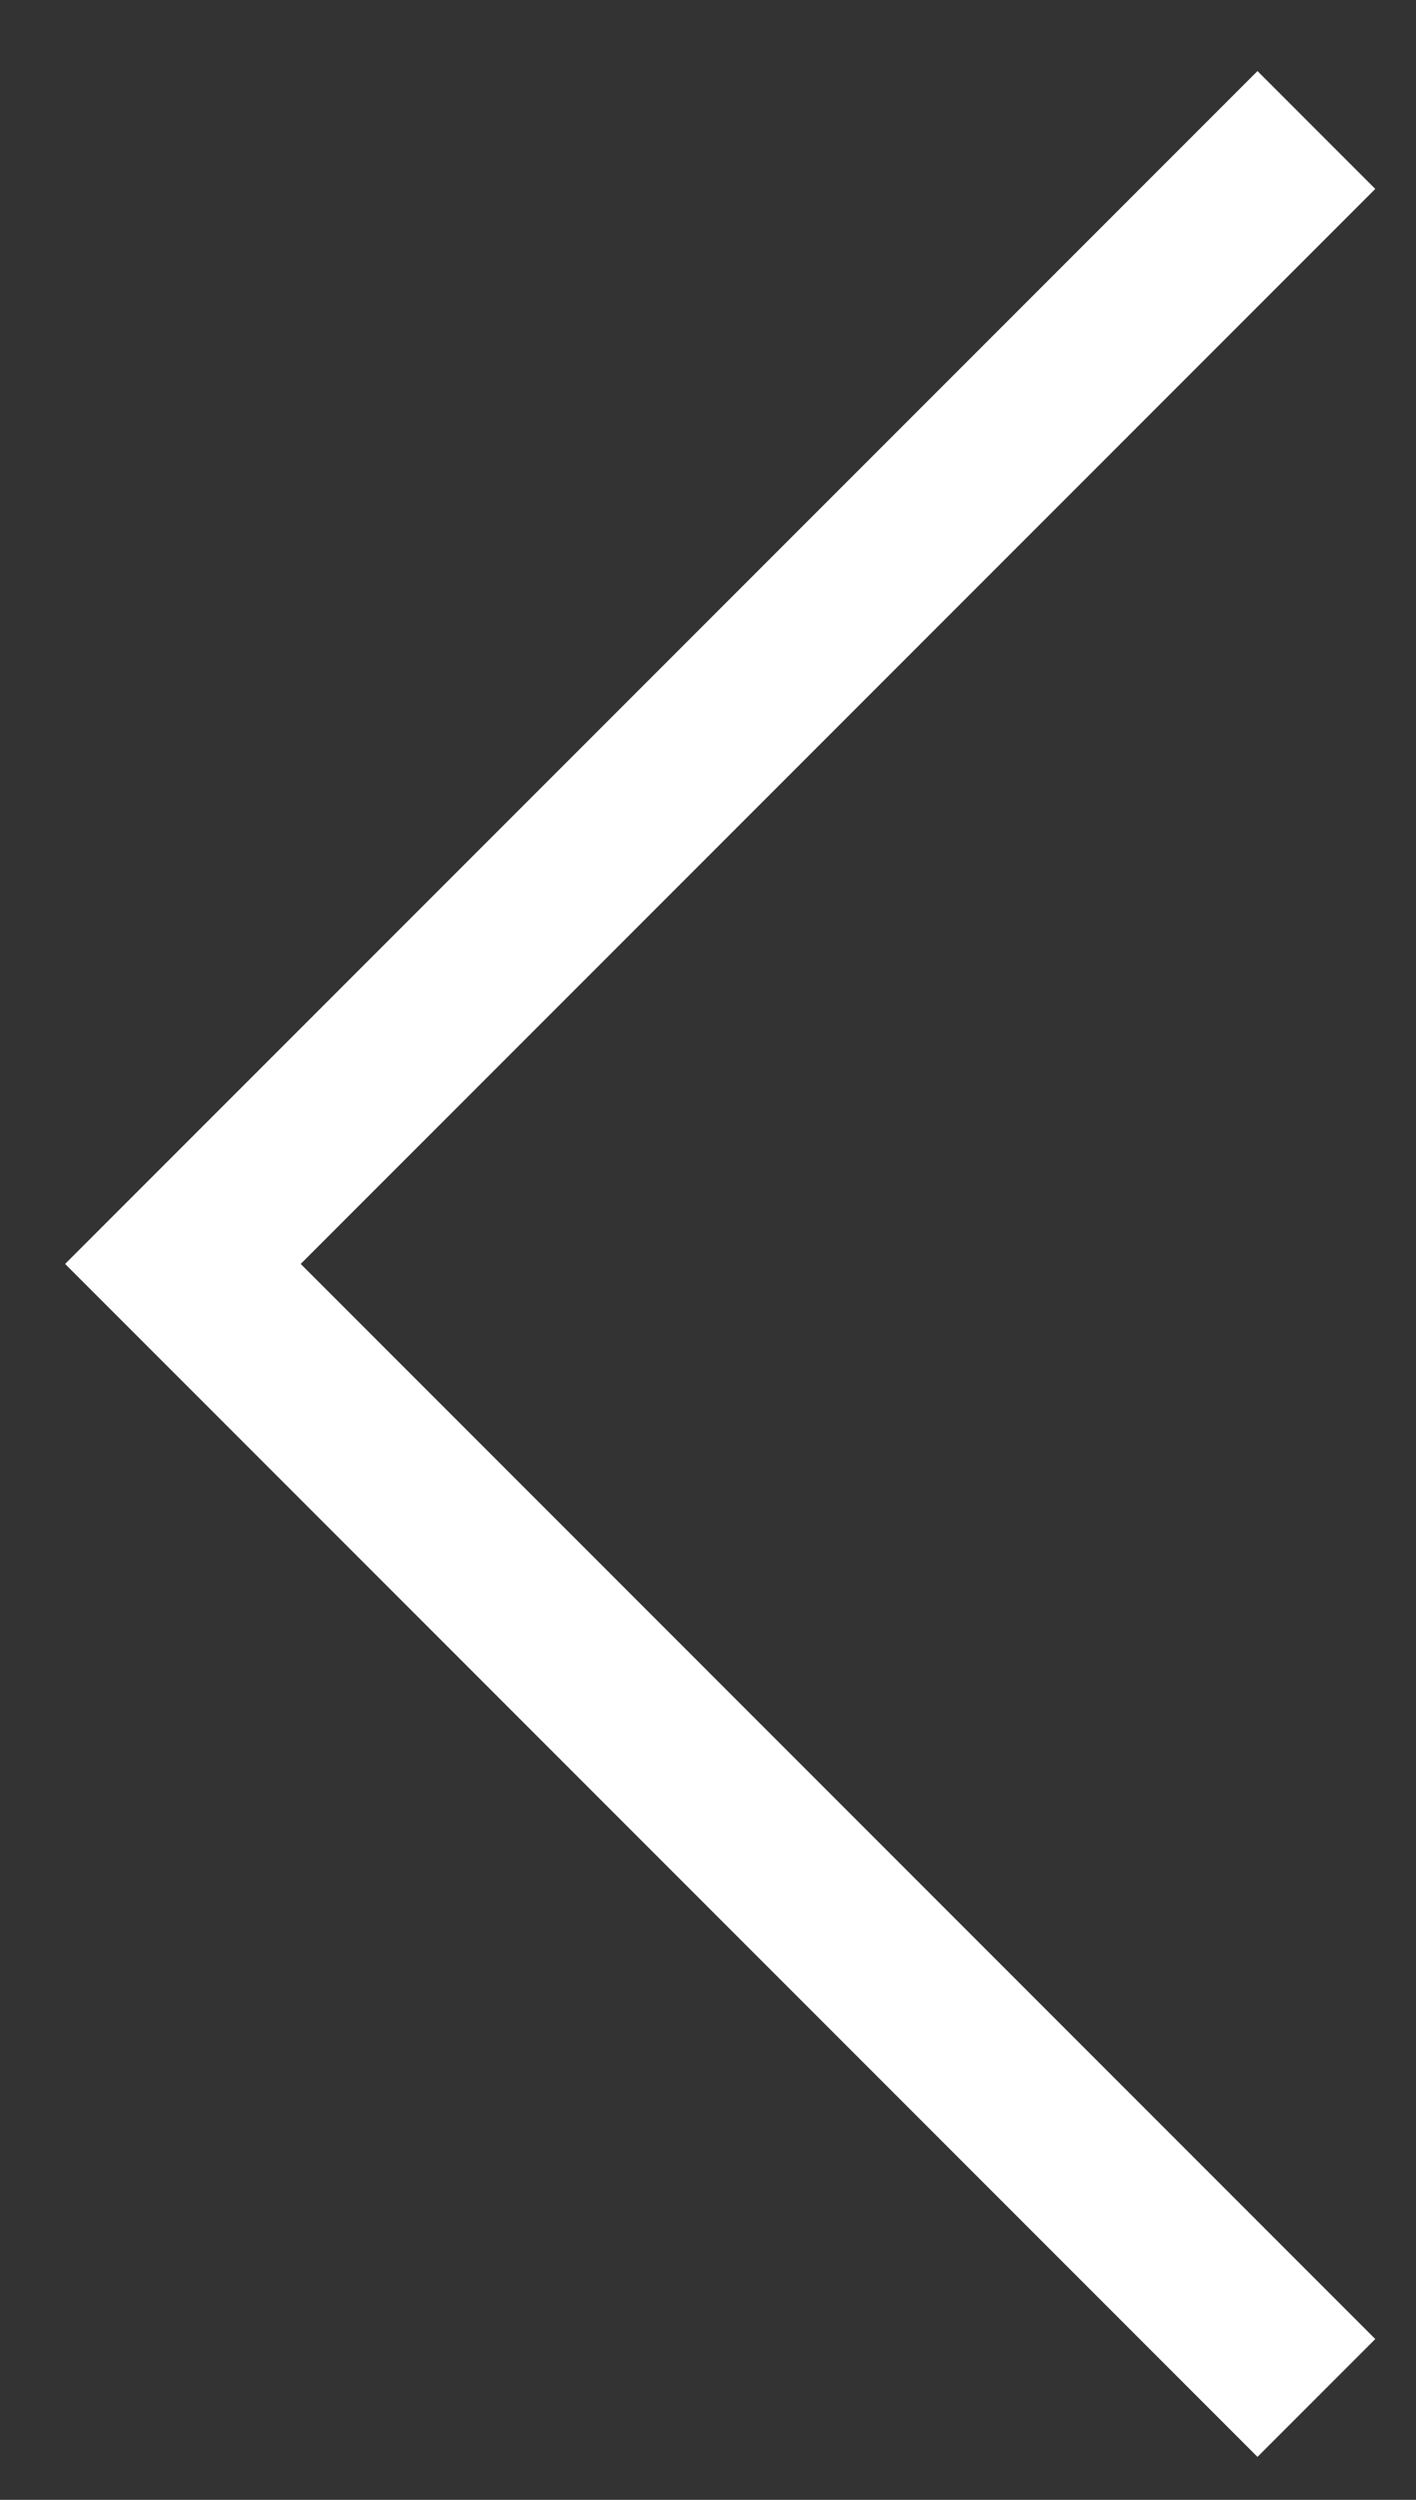 <svg width="17" height="30" viewBox="0 0 17 30" fill="none" xmlns="http://www.w3.org/2000/svg">
<rect x="0" y="0" width="17" height="30" fill="#333333" stroke="none"/>
<path d="M15.804 28.777L2.196 15.168L15.804 1.56" stroke="white" stroke-width="2"/>
</svg>
